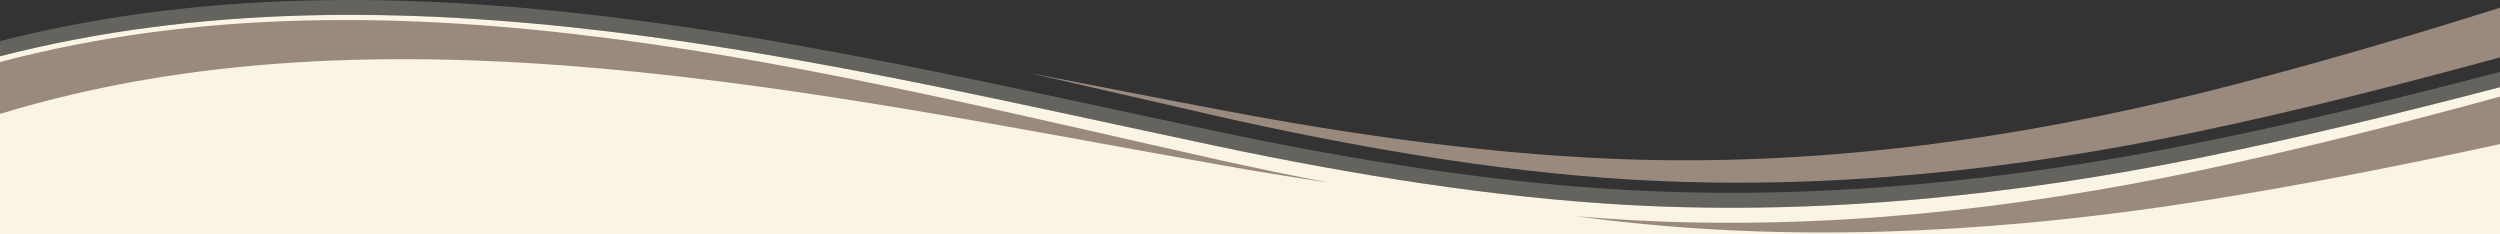 <?xml version="1.0" encoding="utf-8"?>
<!-- Generator: Adobe Illustrator 20.1.0, SVG Export Plug-In . SVG Version: 6.00 Build 0)  -->
<svg version="1.1" id="objects_copy" xmlns="http://www.w3.org/2000/svg" xmlns:xlink="http://www.w3.org/1999/xlink" x="0px"
	 y="0px" viewBox="0 0 1600 150" style="enable-background:new 0 0 1600 150;" xml:space="preserve">
<rect x="0" y="0" width="1600" height="150" fill="#333333" stroke="none"/>
<style type="text/css">
	.st0{fill:#F9F4E3;}
	.st1{opacity:0.25;fill:#F9F4E3;enable-background:new    ;}
	.st2{fill:#9A8A7D;}
</style>
<title>border-wave-white-btm</title>
<path class="st0" d="M1044.3,131.3c-88.6-4.7-180.6-19.9-264.1-37.5C528.2,40.6,255.6-29.5,0,36v114h1600V55.8
	c-63.3,16.5-127.3,32.1-192.8,45.3C1290.1,124.7,1168.1,137.8,1044.3,131.3z"/>
<path class="st1" d="M780.2,93.8c83.5,17.6,175.5,32.8,264.1,37.5c123.8,6.6,245.8-6.6,362.9-30.2c65.6-13.2,129.5-28.8,192.8-45.3
	V46c-63.6,16.6-127.8,32.3-193.7,45.5c-117,23.6-239.1,36.8-362.9,30.2c-88.6-4.7-180.6-19.9-264.1-37.5
	C527.7,31.1,255.3-38.8,0,26.3V36C255.6-29.5,528.2,40.6,780.2,93.8z"/>
<path class="st2" d="M1044.4,140.9c-12.1-0.7-24.2-1.5-36.4-2.6c12,1.6,24,3.1,36,4.3c122.5,12.7,246,4.8,365.8-14.1
	c64.4-10.2,127.6-22.7,190.3-36.3V61.8c-63.3,17.3-127.2,33.5-192.7,47.4C1290.2,133.8,1168.1,147.6,1044.4,140.9z"/>
<path class="st2" d="M779.5,105.3c23,4.1,46.6,8,70.5,11.5c-23.5-4.5-46.6-9.3-69.2-14.3C528.4,46.2,255-27.7,0,39.7v33.2
	C245.7-2.1,523.8,59.9,779.5,105.3z"/>
<path class="st2" d="M1048.4,102.2c-89-2.4-182.4-15.7-267.5-31.9c-40.3-7.6-81.1-15.7-122.2-23.6c40.5,9.2,80.6,18.6,120.2,27.6
	c83.8,18.9,175.9,35.3,264.6,40.6c123.9,7.4,245.9-6.1,362.8-30.6c65.9-13.8,130.2-30.3,193.8-47.6V4.9
	c-62.9,19.8-126.6,38.5-192.1,54.8C1293.3,88,1172.6,105.5,1048.4,102.2z"/>
</svg>

